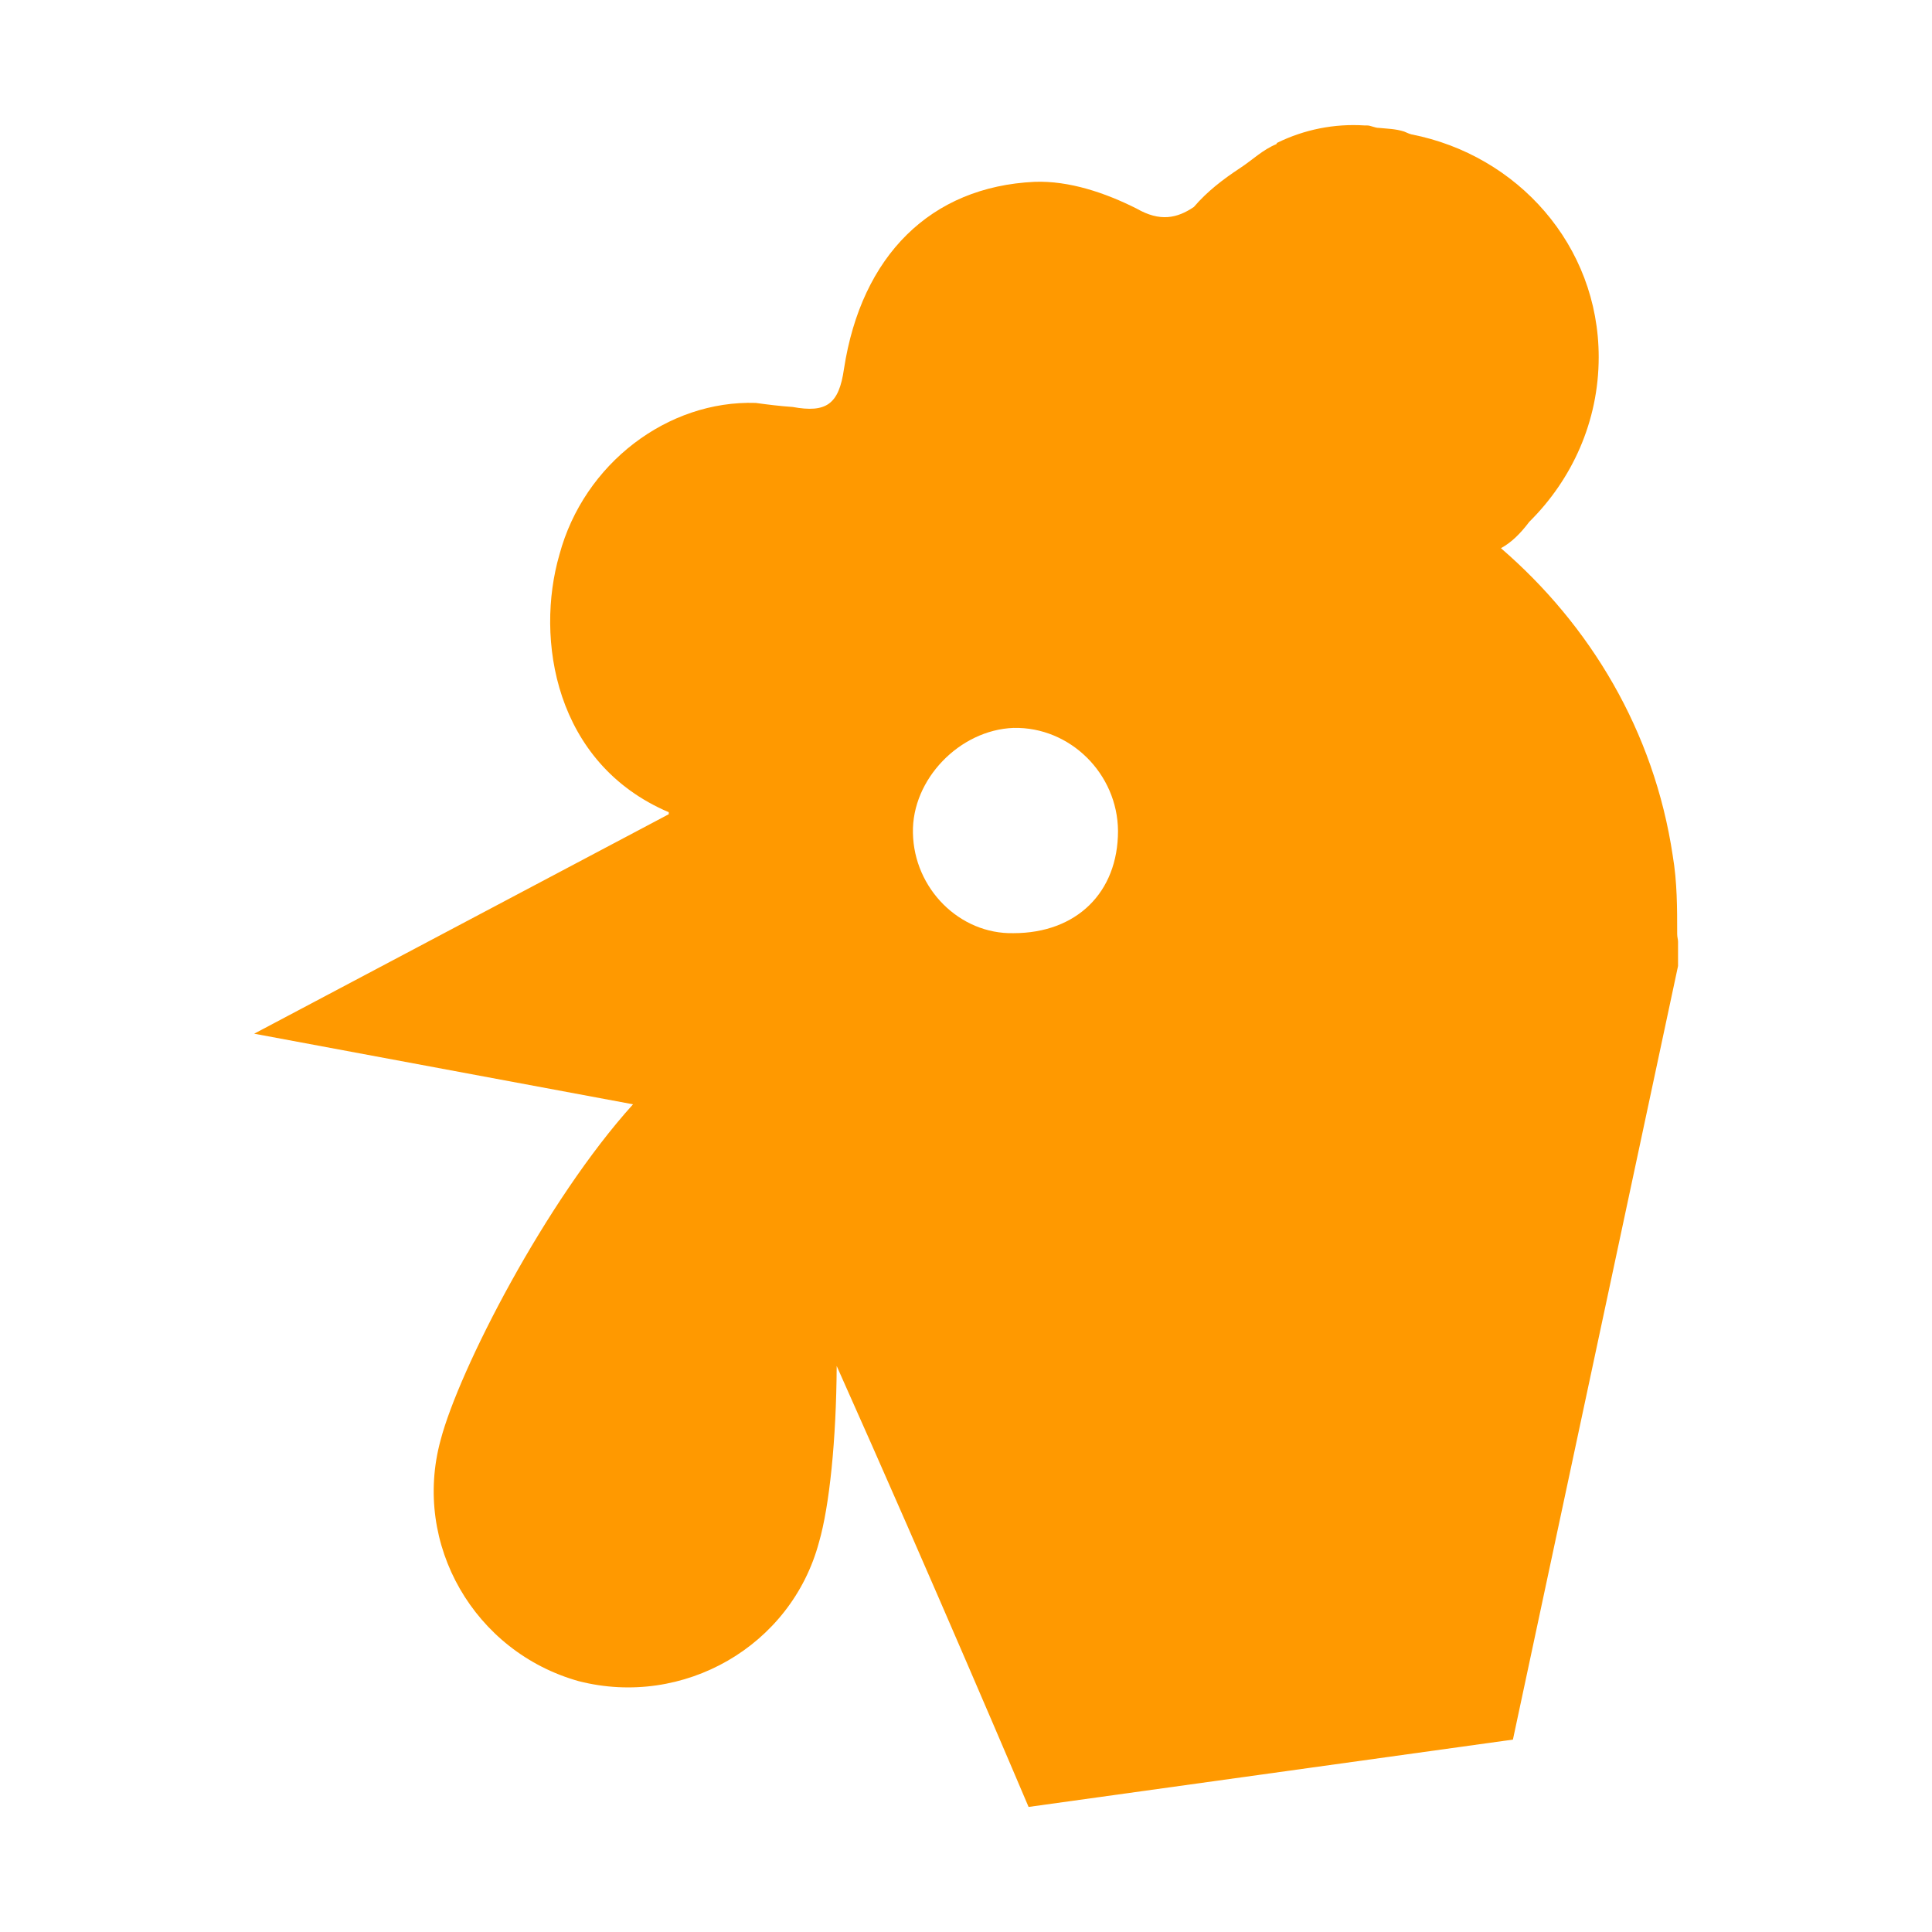 <?xml version="1.0" encoding="utf-8"?>
<!-- Generator: Adobe Illustrator 16.0.0, SVG Export Plug-In . SVG Version: 6.00 Build 0)  -->
<!DOCTYPE svg PUBLIC "-//W3C//DTD SVG 1.1//EN" "http://www.w3.org/Graphics/SVG/1.1/DTD/svg11.dtd">
<svg version="1.1" id="Layer_1" xmlns="http://www.w3.org/2000/svg" xmlns:xlink="http://www.w3.org/1999/xlink" x="0px" y="0px"
	 width="141.73px" height="141.73px" viewBox="0 0 141.73 141.73" enable-background="new 0 0 141.73 141.73" xml:space="preserve">
<path fill="#FF9900" d="M123.037,68.515c0-1.904,0-3.81-0.326-5.743c-1.369-9.166-6.086-16.934-12.604-22.558
	c0.772-0.417,1.428-1.07,2.082-1.935c3.125-3.095,5.09-7.351,5.09-12.082c0-8.213-5.967-14.82-13.734-16.338
	c-0.237-0.061-0.371-0.148-0.535-0.208c-0.653-0.208-1.278-0.208-1.858-0.269c-0.299,0-0.596-0.178-0.851-0.178
	c-0.059,0-0.088,0-0.178,0c-2.231-0.148-4.449,0.297-6.442,1.279c-0.029,0.06-0.043,0.06-0.043,0.089
	c-1.015,0.417-1.757,1.161-2.664,1.756c-1.267,0.833-2.427,1.727-3.394,2.857c-1.233,0.833-2.483,1.101-4.195,0.119
	c-2.307-1.161-4.954-2.055-7.483-1.965c-7.635,0.357-12.708,5.416-13.988,13.72c-0.372,2.619-1.309,3.244-3.764,2.797
	c-0.908-0.061-1.86-0.179-2.708-0.297c-6.442-0.208-12.604,4.434-14.403,11.129c-1.786,6.16-0.356,15.326,8.021,18.896
	c0,0.089,0,0.089,0,0.148l-30.414,16.1l27.794,5.179c-6.383,7.053-12.768,19.463-14.12,24.641
	c-2.083,7.647,2.483,15.534,10.133,17.677c7.678,1.964,15.593-2.56,17.632-10.207c0.759-2.619,1.266-7.499,1.294-12.915
	c6.949,15.533,14.077,32.349,14.077,32.349l35.531-4.94l12.113-56.75v-1.786C123.098,68.902,123.037,68.753,123.037,68.515z
	 M74.352,68.456c-3.958,0.089-7.307-3.272-7.38-7.35c-0.09-3.928,3.422-7.56,7.38-7.708c4.151-0.089,7.633,3.362,7.664,7.559
	C82.016,65.48,78.965,68.456,74.352,68.456z"/>
</svg>

